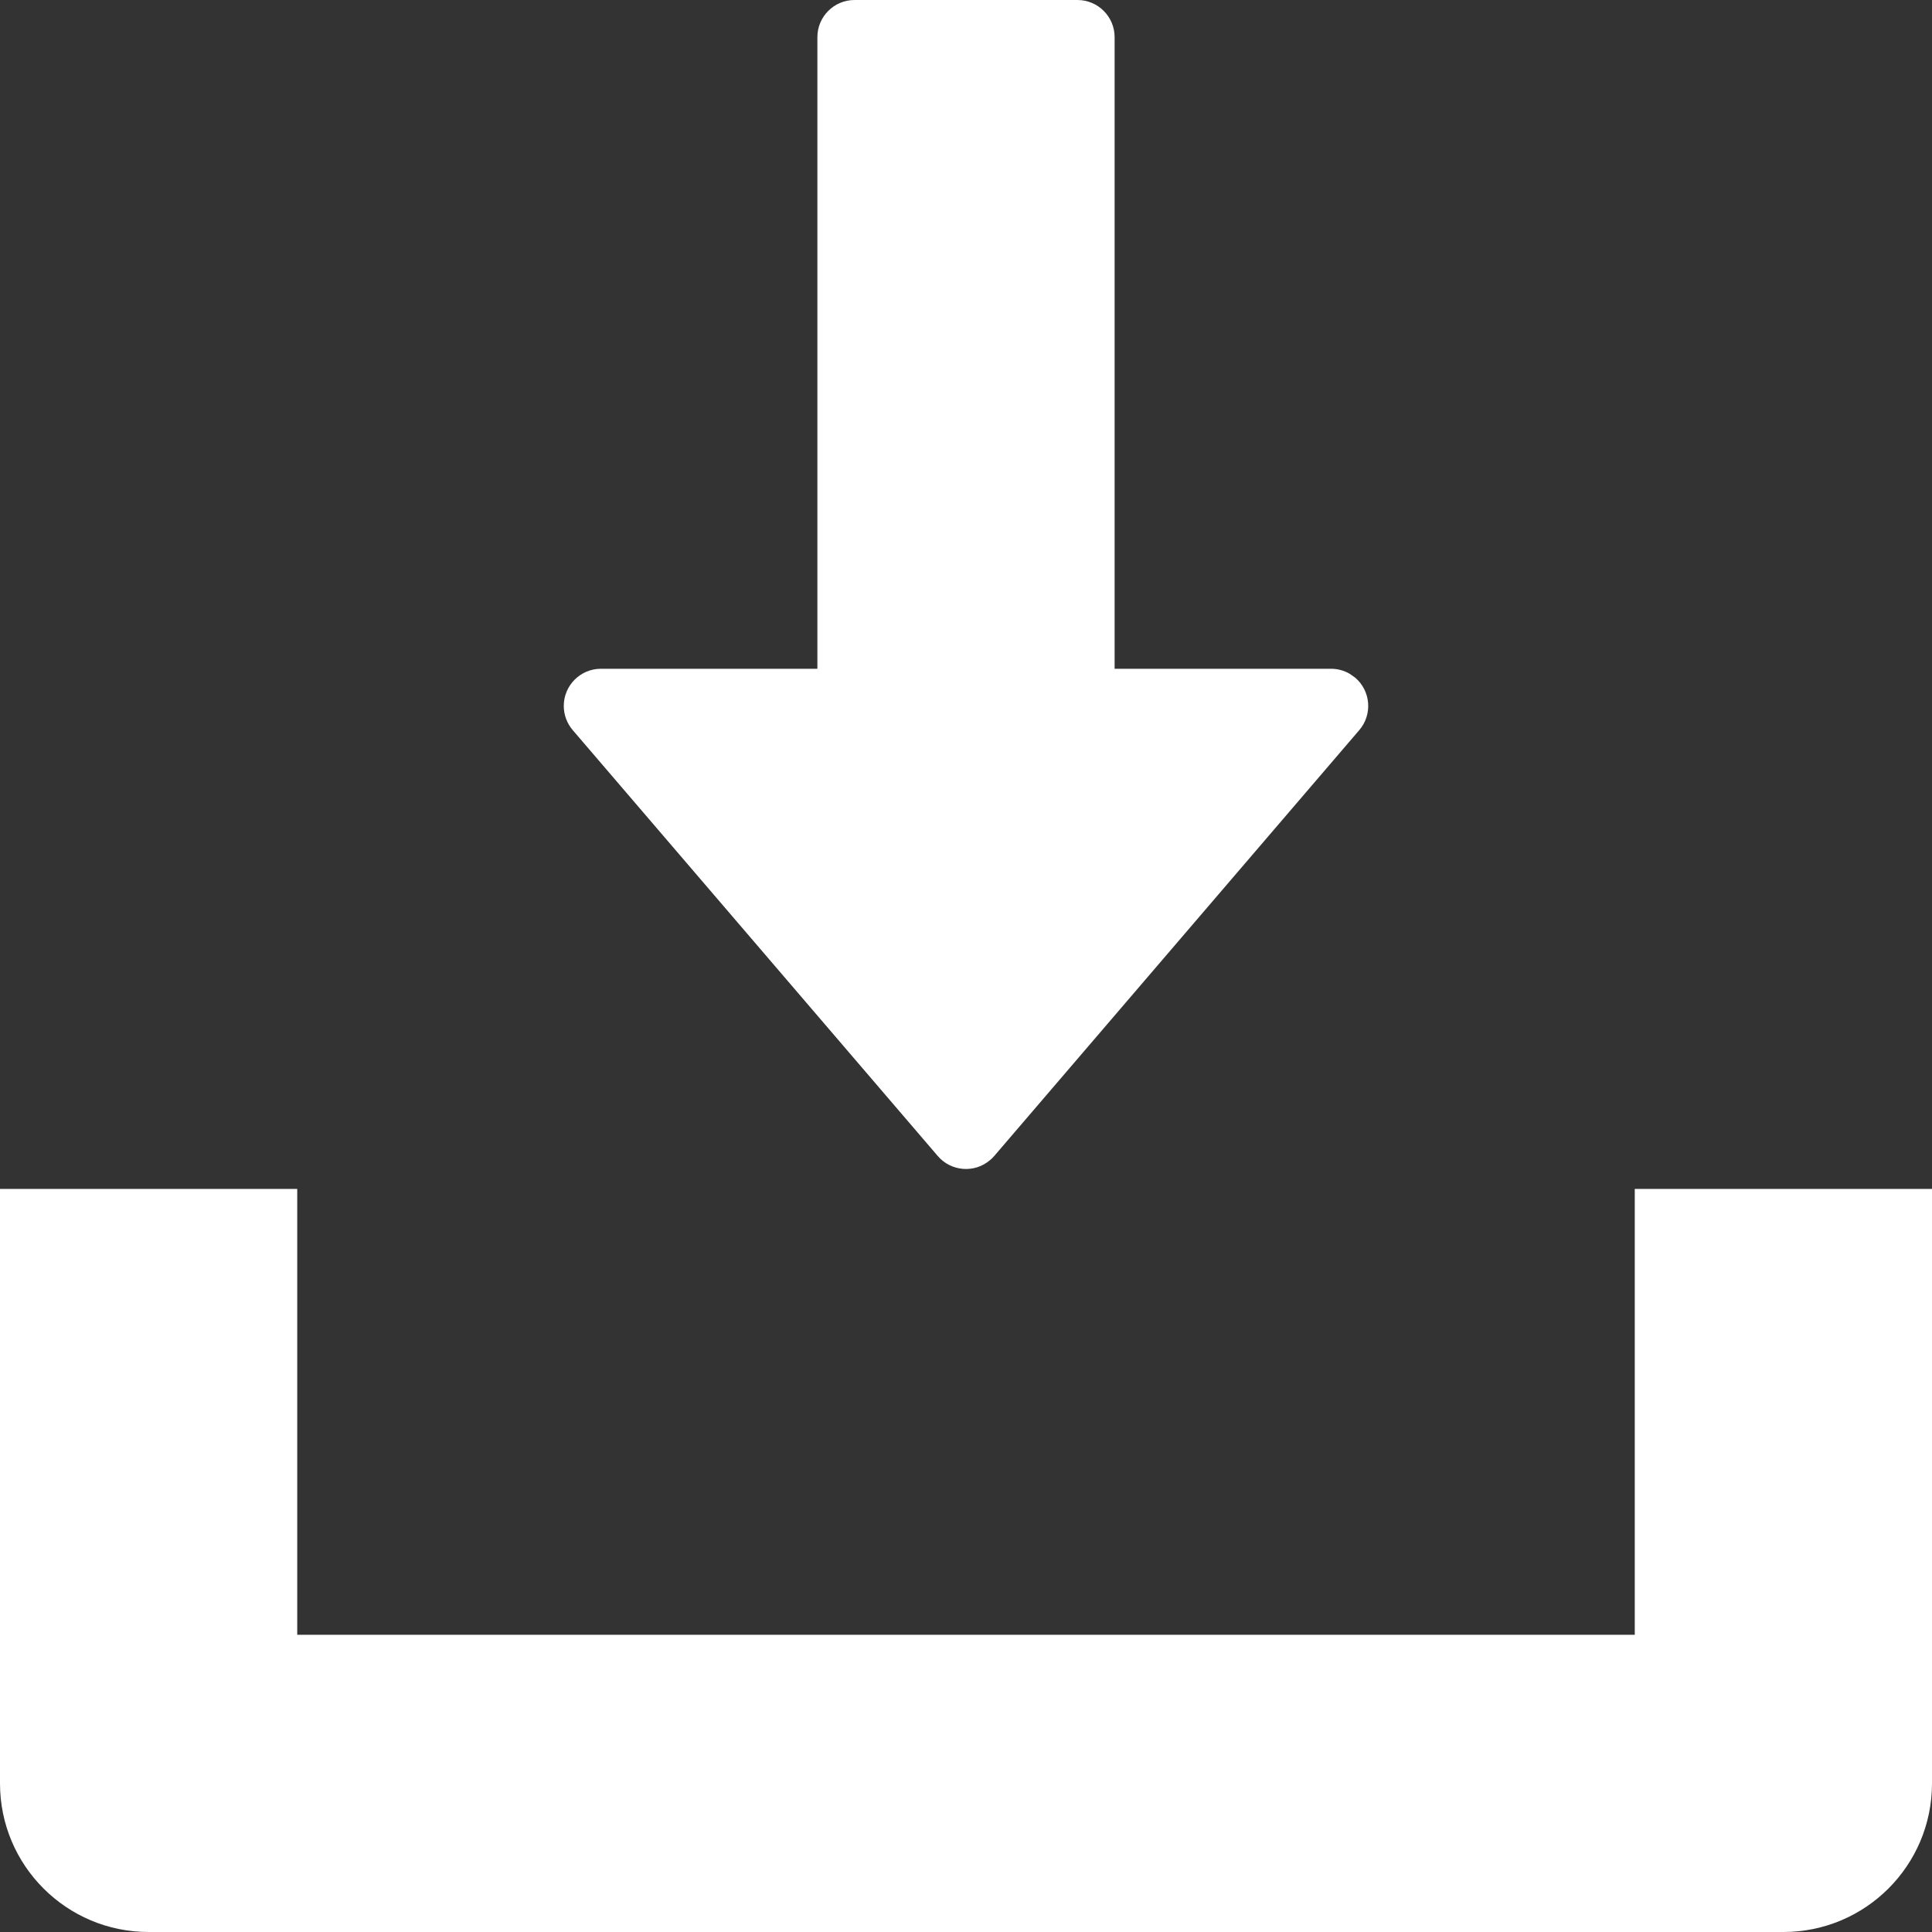 <?xml version="1.0" encoding="UTF-8"?>
<svg width="26px" height="26px" viewBox="0 0 26 26" version="1.1" xmlns="http://www.w3.org/2000/svg" xmlns:xlink="http://www.w3.org/1999/xlink">
    <rect x="0" y="0" width="26" height="26" fill="#333333" stroke="none"/>
    <title>download_icon</title>
    <g id="Page-1" stroke="none" stroke-width="1" fill="none" fill-rule="evenodd">
        <g id="Artboard" transform="translate(-4637, -2195)" fill="#FFFFFF">
            <path d="M4639,2221 C4637.895,2221 4637,2220.105 4637,2219 L4637,2211 L4641,2211 L4641,2217 L4659,2217 L4659,2211 L4663,2211 L4663,2219 C4663,2220.105 4662.105,2221 4661,2221 L4639,2221 Z M4651.5,2195 C4651.776,2195 4652,2195.224 4652,2195.5 L4652,2204 L4654.913,2204 C4655.002,2204 4655.09,2204.024 4655.166,2204.069 L4655.238,2204.12 C4655.448,2204.3 4655.472,2204.616 4655.293,2204.825 L4655.293,2204.825 L4650.38,2210.557 C4650.363,2210.577 4650.345,2210.595 4650.325,2210.611 C4650.116,2210.791 4649.8,2210.767 4649.62,2210.557 L4649.62,2210.557 L4644.707,2204.825 C4644.63,2204.735 4644.587,2204.619 4644.587,2204.5 C4644.587,2204.224 4644.811,2204 4645.087,2204 L4645.087,2204 L4648,2204 L4648,2195.5 C4648,2195.224 4648.224,2195 4648.5,2195 L4651.5,2195 Z" id="download_icon"></path>
        </g>
    </g>
</svg>